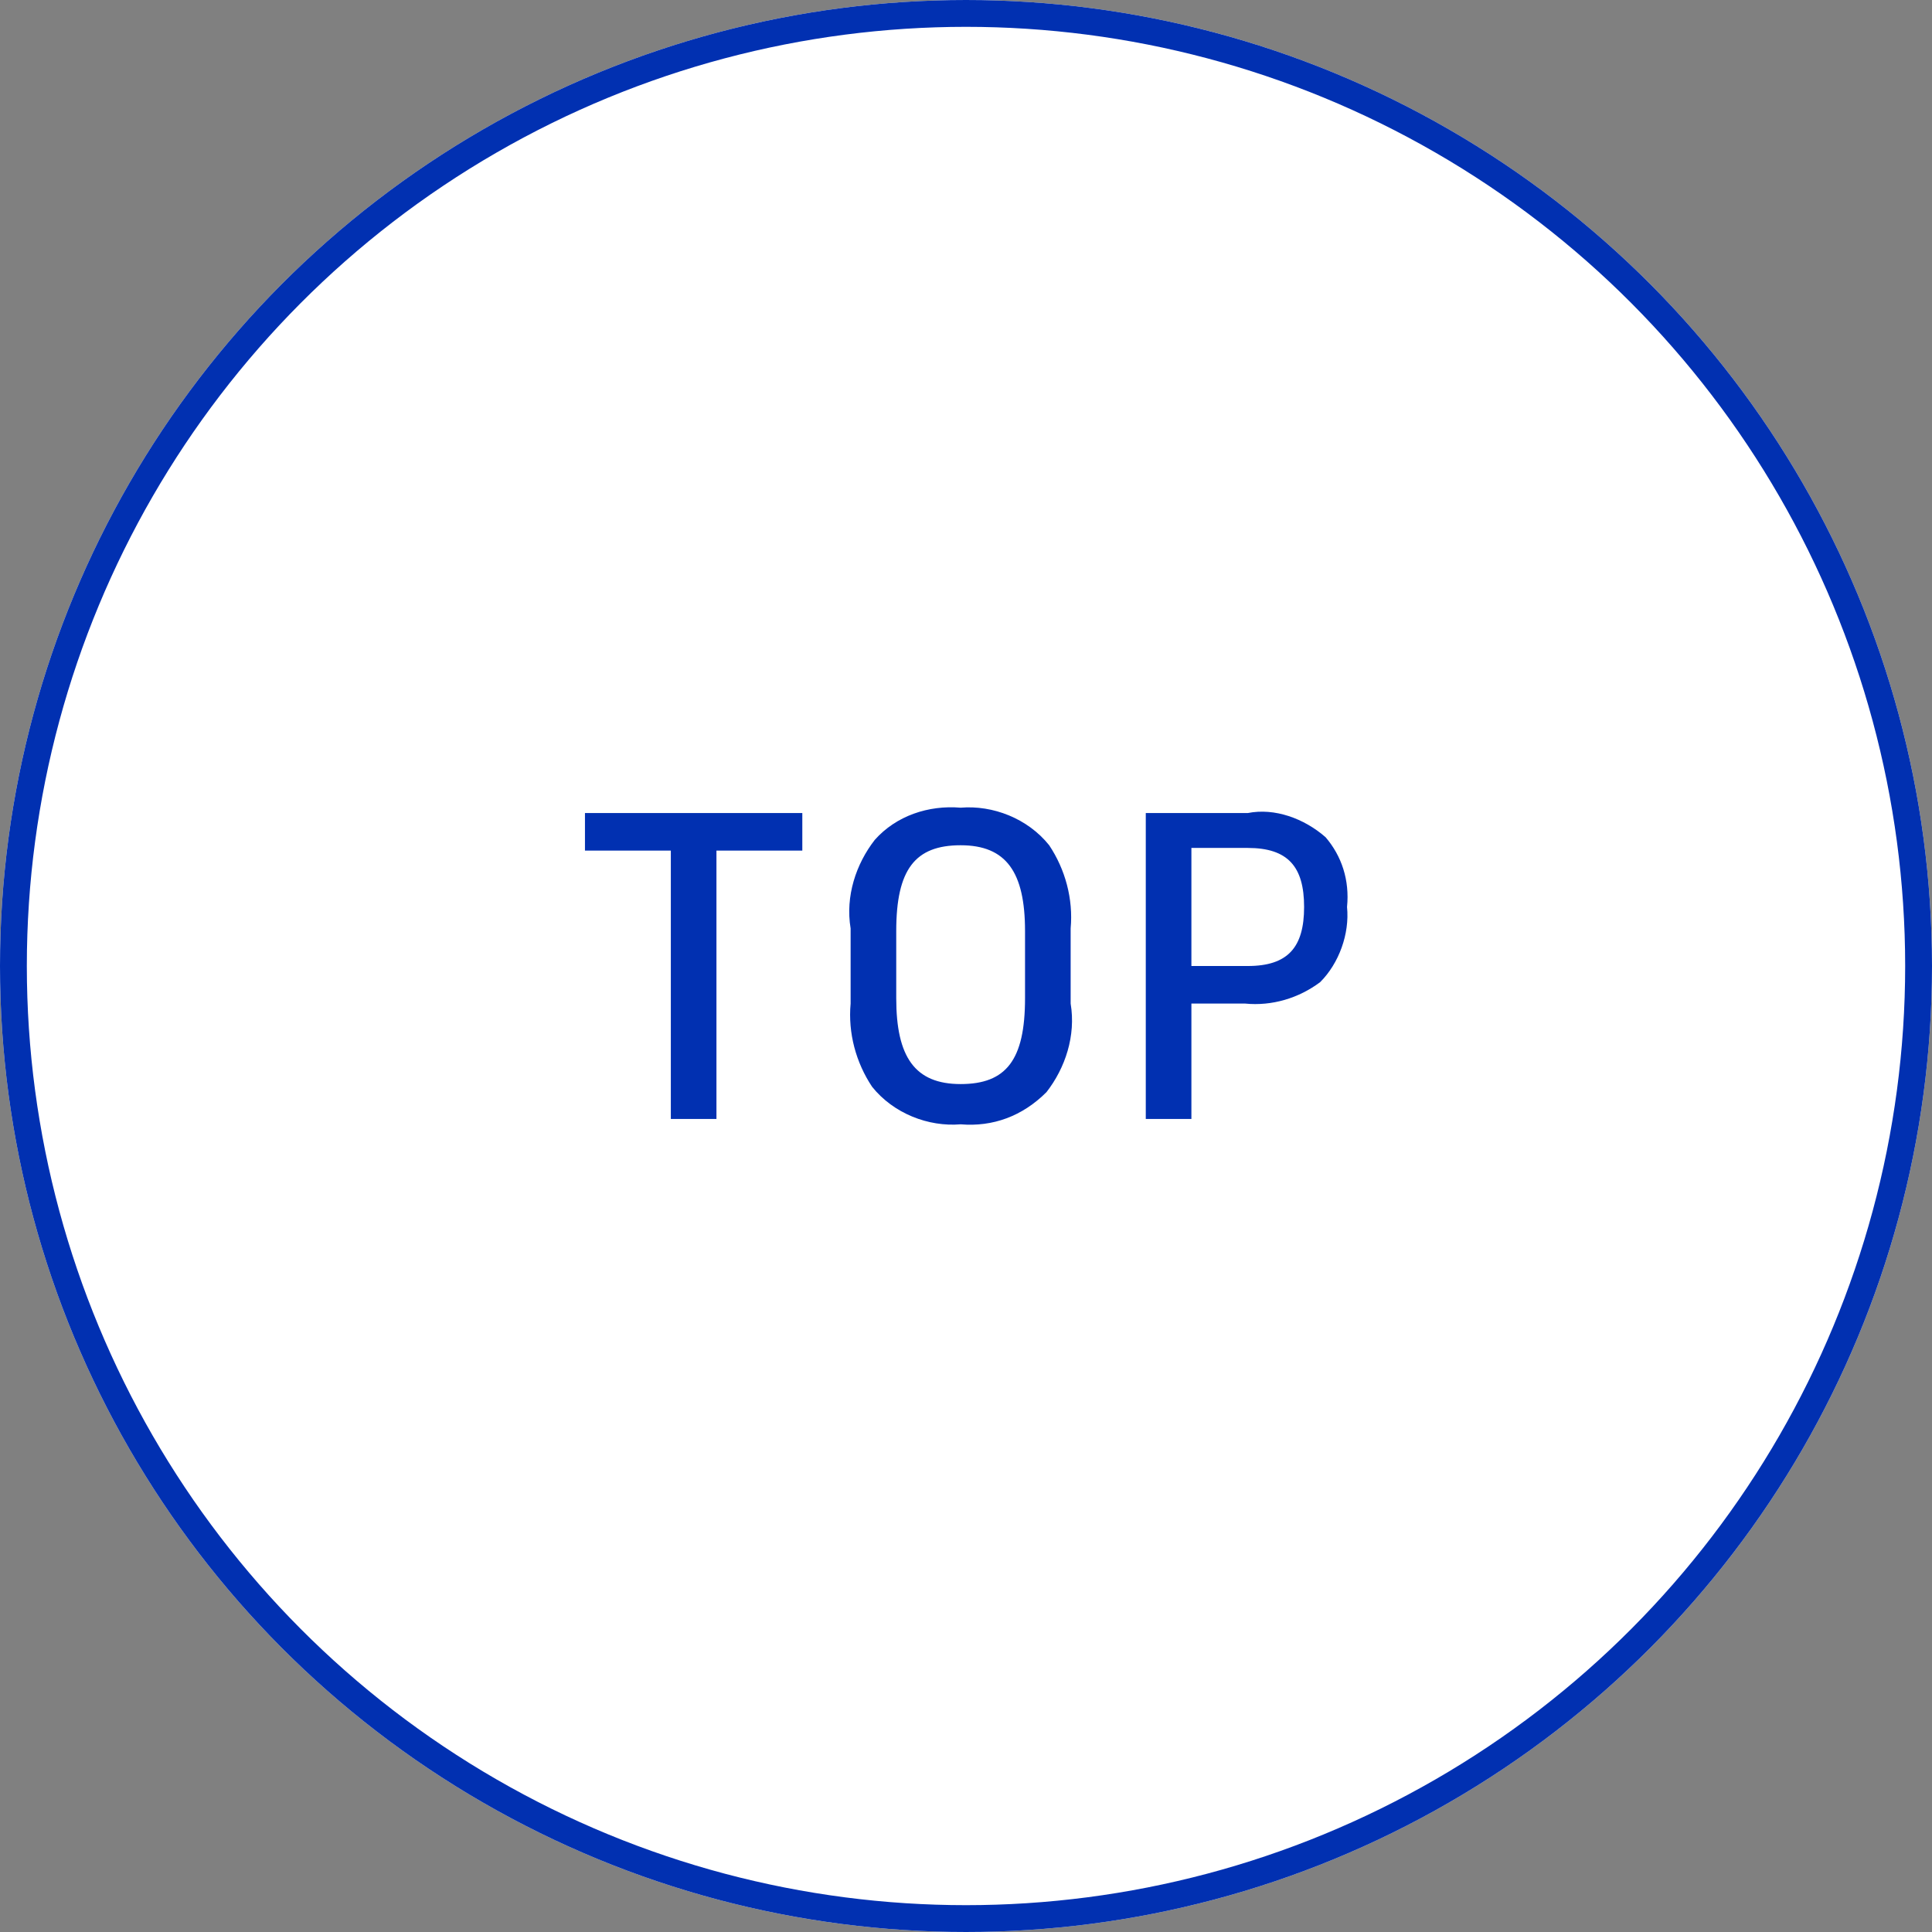 <svg enable-background="new 0 0 72 72" height="72" viewBox="0 0 72 72" width="72" xmlns="http://www.w3.org/2000/svg"><rect x="0" y="0" width="72" height="72" fill="#808080" stroke="none"/><circle cx="36" cy="36" fill="#fff" r="36"/><circle cx="36" cy="36" fill="none" r="35.5" stroke="#0130b1"/><path d="m25 41.7h1.7v-10h3.2v-1.4h-8.1v1.4h3.2zm6.7-4.3c-.1 1.1.2 2.2.8 3.1.8 1 2.1 1.5 3.3 1.4 1.2.1 2.3-.3 3.2-1.2.7-.9 1.1-2.1.9-3.3v-2.8c.1-1.1-.2-2.2-.8-3.1-.8-1-2.1-1.5-3.3-1.4-1.2-.1-2.4.3-3.2 1.2-.7.9-1.1 2.1-.9 3.3zm6.5-.2c0 2.3-.7 3.2-2.4 3.2s-2.4-1-2.4-3.2v-2.5c0-2.3.7-3.2 2.4-3.2s2.4 1 2.4 3.2zm6.2.2h2c1 .1 2-.2 2.8-.8.7-.7 1.1-1.8 1-2.8.1-1-.2-1.9-.8-2.6-.8-.7-1.9-1.1-2.9-.9h-3.8v11.4h1.7zm0-1.4v-4.4h2.1c1.5 0 2.1.7 2.1 2.2s-.6 2.2-2.1 2.2z" fill="#0130b1"/></svg>